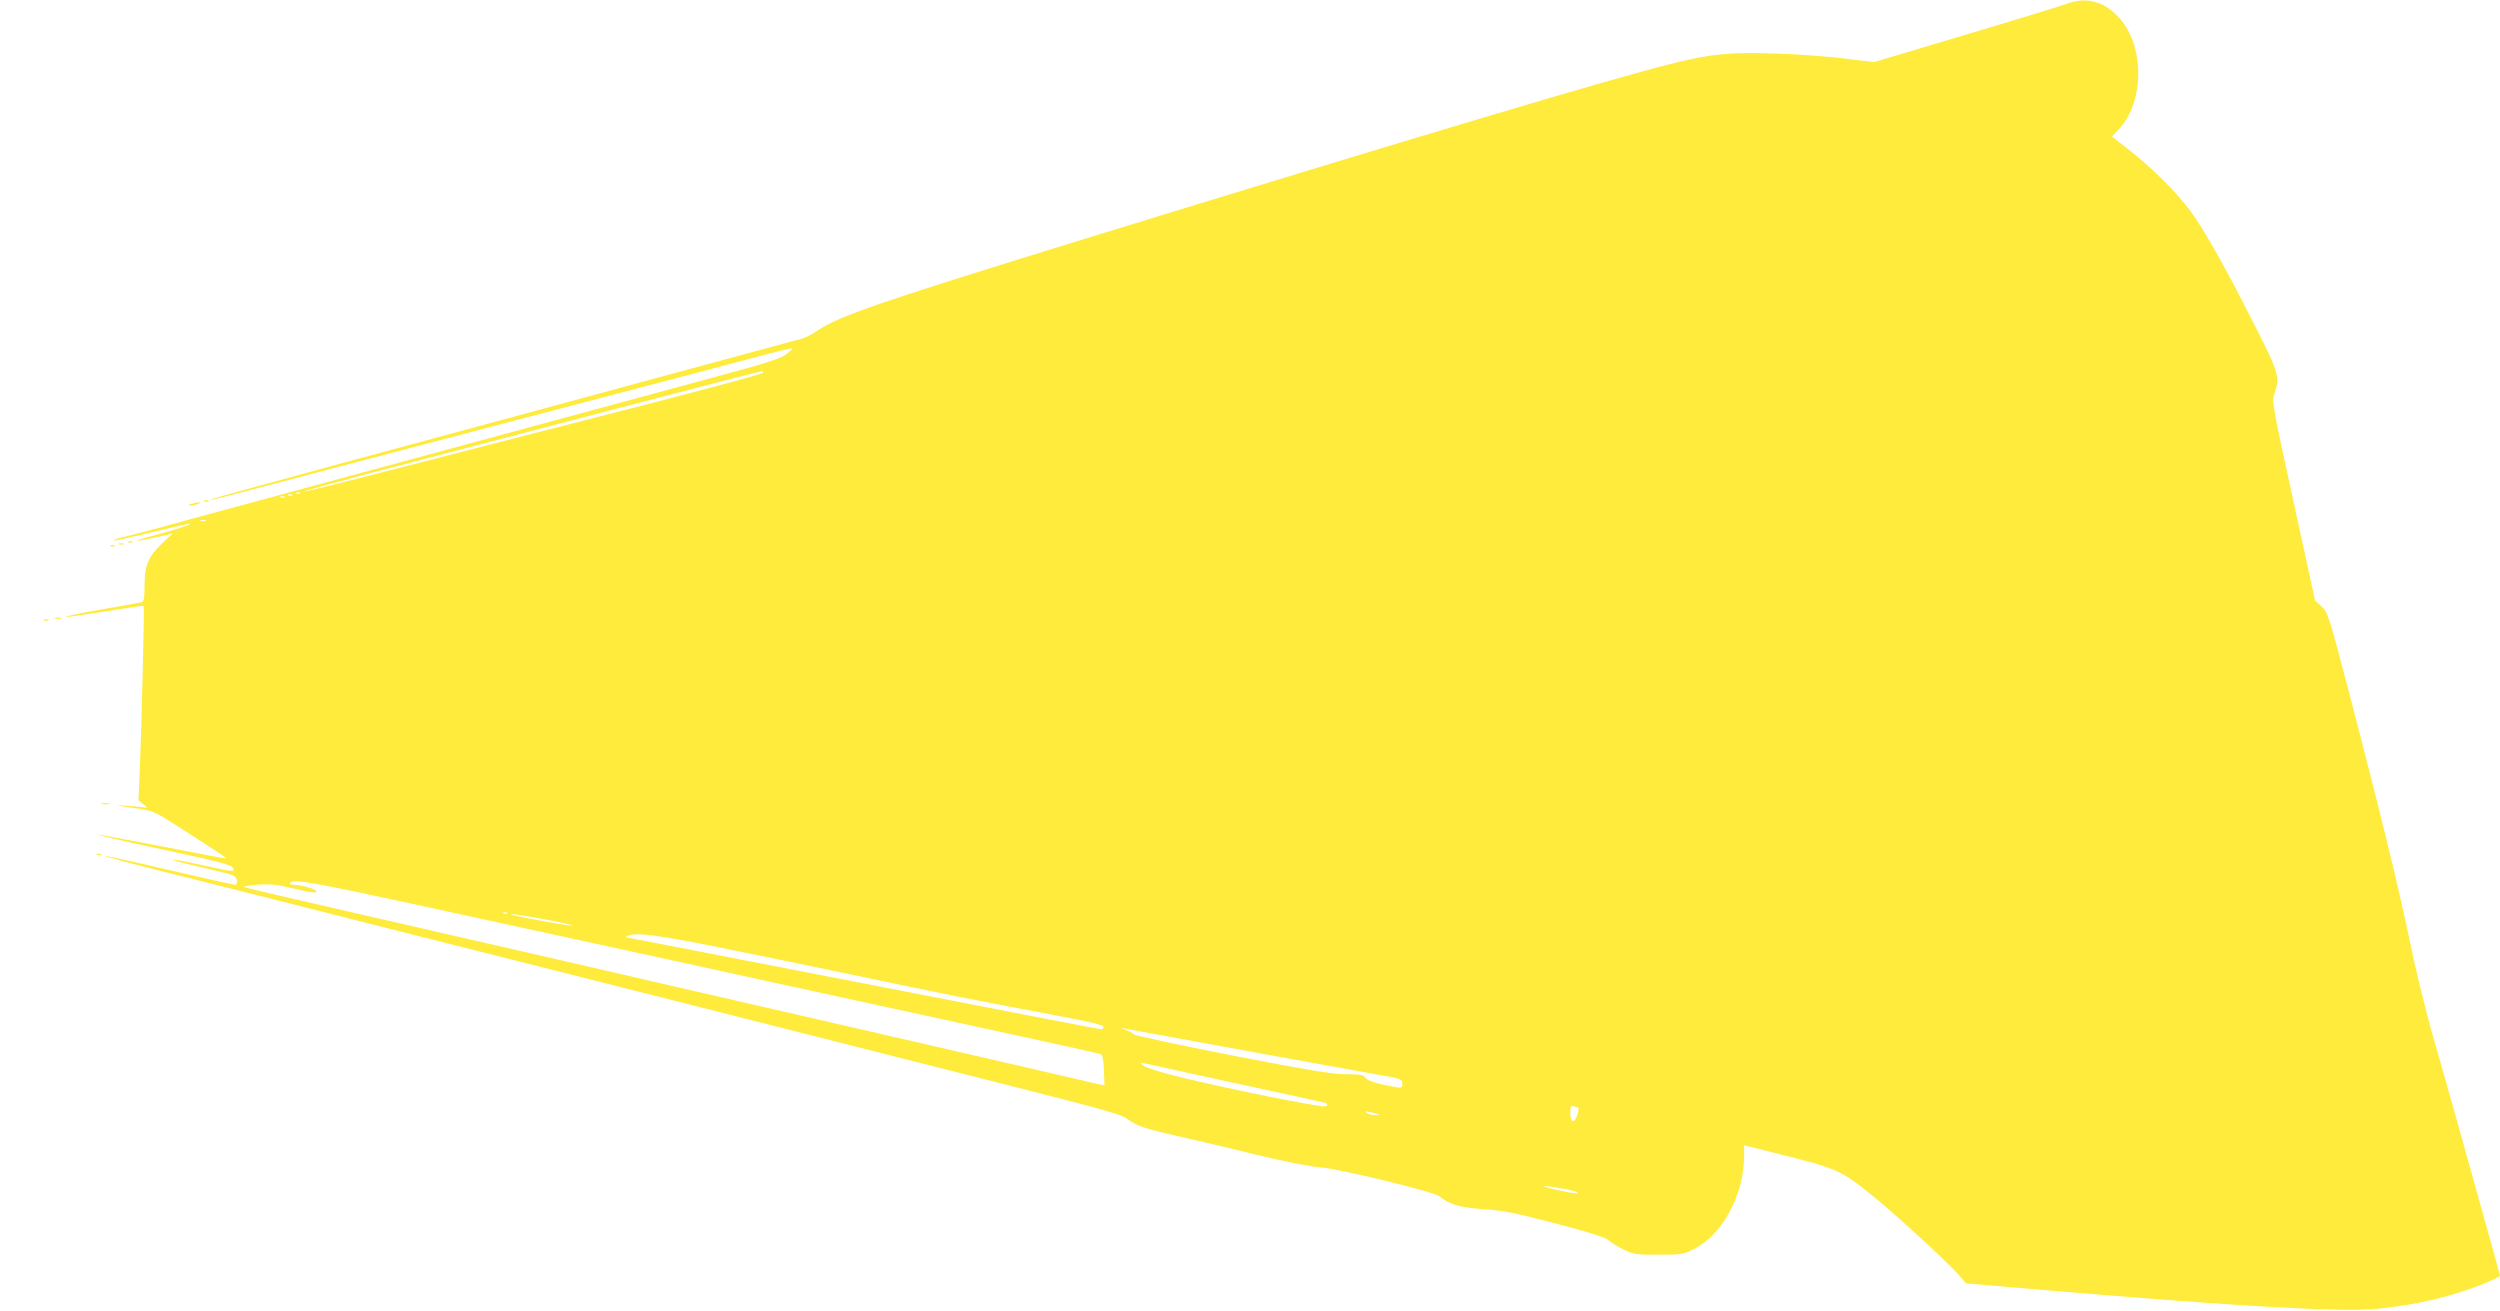 <?xml version="1.0" standalone="no"?>
<!DOCTYPE svg PUBLIC "-//W3C//DTD SVG 20010904//EN"
 "http://www.w3.org/TR/2001/REC-SVG-20010904/DTD/svg10.dtd">
<svg version="1.0" xmlns="http://www.w3.org/2000/svg"
 width="1280pt" height="671pt" viewBox="0 0 1280 671"
 preserveAspectRatio="xMidYMid meet">
<g transform="translate(0,671) scale(0.1,-0.1)"
fill="#ffeb3b" stroke="none">
<path d="M10580 6690 c-30 -11 -264 -83 -520 -159 l-465 -139 -155 19 c-85 10
-243 22 -351 25 -224 8 -328 -2 -514 -48 -304 -74 -1320 -378 -2983 -889
-1074 -331 -1294 -406 -1402 -479 -30 -20 -68 -40 -85 -44 -16 -4 -392 -106
-835 -226 -443 -120 -1115 -303 -1495 -405 -379 -103 -692 -189 -694 -191 -9
-8 21 -1 467 117 568 149 1485 391 1942 510 190 50 394 104 454 120 61 16 111
27 113 25 2 -2 -12 -15 -32 -30 -27 -21 -101 -45 -308 -101 -998 -270 -2665
-722 -2767 -750 -120 -34 -290 -79 -328 -87 -24 -6 -41 -12 -39 -15 3 -2 83
15 178 38 96 23 185 43 199 46 52 8 -59 -29 -165 -57 -125 -32 -123 -39 4 -11
l84 19 -52 -49 c-71 -68 -91 -114 -91 -216 0 -69 -3 -82 -17 -87 -10 -2 -103
-19 -207 -37 -104 -18 -184 -35 -178 -37 6 -2 98 11 203 28 105 17 193 30 195
28 4 -4 -12 -653 -21 -864 l-6 -132 28 -22 c15 -12 20 -19 11 -16 -10 3 -52 7
-95 10 -74 5 -73 5 26 -10 101 -14 108 -17 203 -77 191 -121 279 -179 276
-182 -2 -2 -149 26 -328 61 -179 35 -329 63 -334 61 -4 -1 148 -36 339 -77
276 -59 348 -77 356 -92 13 -24 9 -24 -154 12 -140 31 -203 39 -112 15 28 -7
102 -25 166 -40 106 -24 117 -29 122 -51 3 -16 0 -24 -10 -24 -8 0 -161 34
-340 76 -178 42 -326 74 -328 72 -3 -2 143 -41 323 -86 180 -45 680 -171 1112
-281 432 -109 1109 -280 1505 -380 396 -100 860 -218 1030 -261 171 -43 517
-131 770 -195 357 -91 467 -122 493 -141 49 -38 91 -52 258 -90 85 -19 265
-61 401 -95 156 -37 280 -62 333 -66 93 -6 583 -125 610 -148 48 -41 106 -58
225 -66 100 -6 162 -19 369 -73 166 -43 255 -71 270 -85 11 -11 46 -32 76 -47
52 -27 63 -28 180 -28 118 0 128 1 183 29 146 73 256 277 257 476 l0 55 153
-38 c325 -81 339 -87 503 -219 109 -87 381 -337 439 -402 l42 -48 399 -34
c993 -84 1518 -114 1705 -96 202 19 389 64 557 133 39 16 72 33 72 37 0 3 -39
144 -86 311 -47 168 -112 402 -145 520 -33 118 -87 308 -120 422 -32 115 -82
319 -110 455 -58 279 -146 641 -308 1263 -108 411 -112 426 -145 455 l-33 30
-111 510 c-108 494 -111 511 -97 550 29 82 23 104 -91 330 -156 309 -266 505
-338 603 -71 97 -199 224 -322 320 l-81 63 33 34 c139 148 135 444 -7 586 -76
76 -162 95 -259 59z m-6676 -1890 c-6 -6 -274 -78 -595 -161 -587 -150 -745
-191 -1398 -359 -194 -50 -355 -89 -357 -87 -2 2 154 45 348 96 194 51 720
188 1168 306 448 117 822 214 830 214 10 1 11 -2 4 -9z m-2367 -616 c-3 -3
-12 -4 -19 -1 -8 3 -5 6 6 6 11 1 17 -2 13 -5z m-40 -10 c-3 -3 -12 -4 -19 -1
-8 3 -5 6 6 6 11 1 17 -2 13 -5z m-40 -10 c-3 -3 -12 -4 -19 -1 -8 3 -5 6 6 6
11 1 17 -2 13 -5z m-404 -121 c-7 -2 -19 -2 -25 0 -7 3 -2 5 12 5 14 0 19 -2
13 -5z m1166 -1984 c355 -77 914 -199 1241 -270 327 -72 696 -152 820 -179
821 -178 1337 -291 1352 -296 13 -4 17 -21 20 -82 2 -42 3 -78 3 -79 0 -1 -45
9 -100 22 -55 13 -552 128 -1105 255 -553 127 -1266 291 -1585 365 -319 73
-809 186 -1090 250 -280 64 -517 119 -525 123 -8 3 21 9 65 12 67 5 98 2 193
-20 83 -20 112 -24 112 -14 0 12 -78 34 -121 34 -11 0 -17 5 -14 10 14 22 115
4 734 -131z m378 -25 c-3 -3 -12 -4 -19 -1 -8 3 -5 6 6 6 11 1 17 -2 13 -5z
m187 -30 c77 -14 145 -29 149 -33 6 -7 -247 38 -303 53 -48 13 30 3 154 -20z
m896 -144 c168 -34 476 -97 685 -141 420 -89 703 -145 1053 -210 161 -30 232
-47 232 -56 0 -7 -6 -13 -12 -13 -7 0 -555 106 -1217 235 -662 129 -1209 235
-1215 236 -6 1 0 5 14 10 45 15 150 1 460 -61z m2667 -524 c312 -57 628 -114
701 -127 125 -21 132 -24 132 -46 0 -27 3 -27 -96 -7 -52 11 -83 23 -92 35
-11 16 -26 19 -100 19 -69 0 -190 20 -582 96 -272 53 -499 102 -505 108 -5 7
-26 17 -45 24 -23 8 -26 10 -8 7 15 -3 283 -52 595 -109z m-22 -172 c242 -52
448 -97 458 -100 24 -8 12 -22 -15 -18 -157 22 -602 116 -788 165 -63 17 -122
37 -130 45 -13 14 -12 15 10 10 14 -4 223 -49 465 -102z m1755 -124 c4 0 3
-16 -3 -35 -15 -49 -37 -46 -37 6 0 33 3 40 16 35 9 -3 19 -6 24 -6z m-1040
-30 l25 -8 -25 -1 c-14 0 -32 4 -40 9 -13 9 -13 10 0 9 8 -1 26 -5 40 -9z
m990 -391 c28 -6 50 -14 50 -18 0 -7 -149 22 -175 35 -15 6 67 -5 125 -17z"/>
<path d="M1048 4143 c7 -3 16 -2 19 1 4 3 -2 6 -13 5 -11 0 -14 -3 -6 -6z"/>
<path d="M980 4130 c-20 -6 -21 -8 -5 -8 11 0 29 3 40 8 25 11 -1 11 -35 0z"/>
<path d="M658 3933 c7 -3 16 -2 19 1 4 3 -2 6 -13 5 -11 0 -14 -3 -6 -6z"/>
<path d="M608 3923 c6 -2 18 -2 25 0 6 3 1 5 -13 5 -14 0 -19 -2 -12 -5z"/>
<path d="M568 3913 c7 -3 16 -2 19 1 4 3 -2 6 -13 5 -11 0 -14 -3 -6 -6z"/>
<path d="M283 3543 c9 -2 23 -2 30 0 6 3 -1 5 -18 5 -16 0 -22 -2 -12 -5z"/>
<path d="M228 3533 c7 -3 16 -2 19 1 4 3 -2 6 -13 5 -11 0 -14 -3 -6 -6z"/>
<path d="M523 2593 c9 -2 25 -2 35 0 9 3 1 5 -18 5 -19 0 -27 -2 -17 -5z"/>
<path d="M498 2333 c7 -3 16 -2 19 1 4 3 -2 6 -13 5 -11 0 -14 -3 -6 -6z"/>
</g>
</svg>
